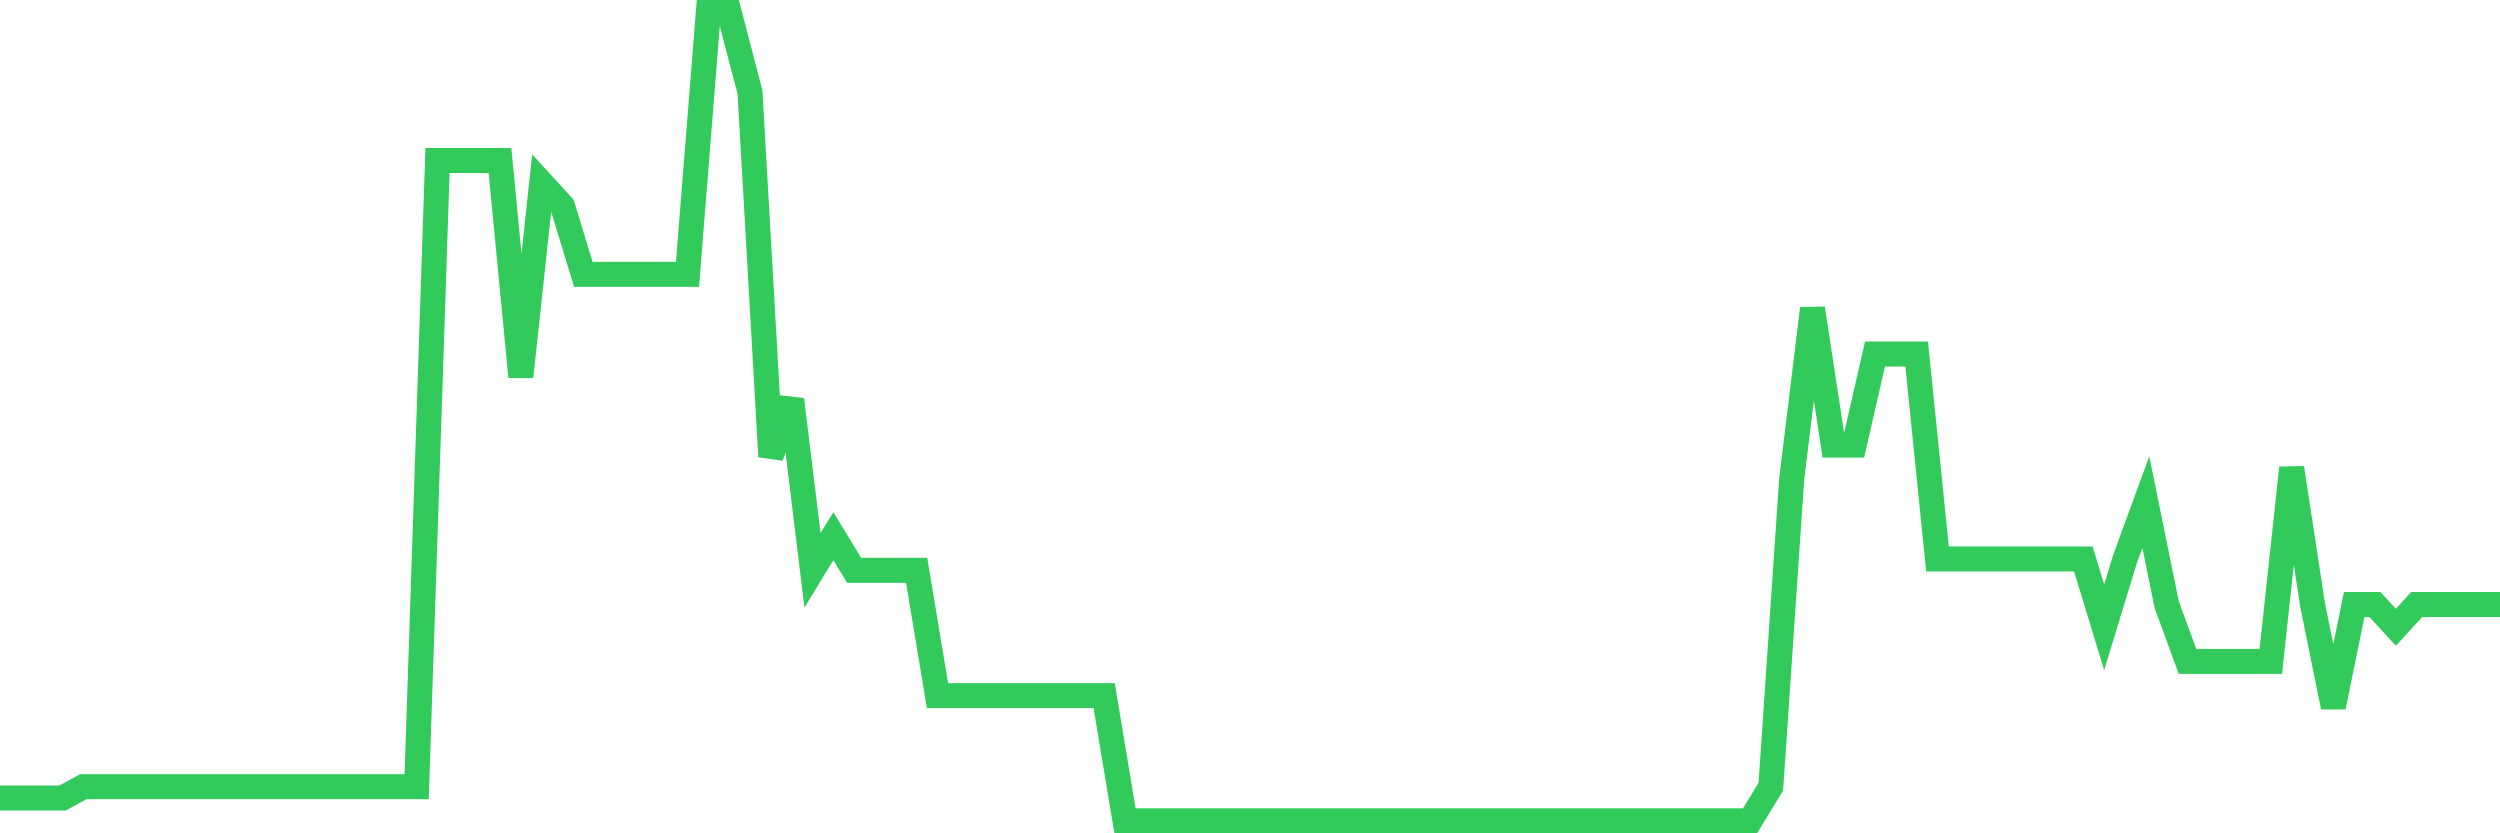 <svg
  xmlns="http://www.w3.org/2000/svg"
  xmlns:xlink="http://www.w3.org/1999/xlink"
  width="120"
  height="40"
  viewBox="0 0 120 40"
  preserveAspectRatio="none"
>
  <polyline
    points="0,38.307 1,38.307 2,38.307 3,38.307 4,37.761 5,37.761 6,37.761 7,37.761 8,37.761 9,37.761 10,37.761 11,37.761 12,37.761 13,37.761 14,37.761 15,37.761 16,37.761 17,37.761 18,37.761 19,37.761 20,37.761 21,7.704 22,7.704 23,7.704 24,7.704 25,18.087 26,8.797 27,9.89 28,13.169 29,13.169 30,13.169 31,13.169 32,13.169 33,13.169 34,0.6 35,0.6 36,4.425 37,21.913 38,19.18 39,27.377 40,25.738 41,27.377 42,27.377 43,27.377 44,27.377 45,33.389 46,33.389 47,33.389 48,33.389 49,33.389 50,33.389 51,33.389 52,33.389 53,33.389 54,39.4 55,39.4 56,39.4 57,39.4 58,39.4 59,39.4 60,39.4 61,39.4 62,39.4 63,39.4 64,39.4 65,39.4 66,39.4 67,39.4 68,39.4 69,39.4 70,39.4 71,39.4 72,39.4 73,39.4 74,39.4 75,39.4 76,39.4 77,39.4 78,39.4 79,39.4 80,39.4 81,39.4 82,39.4 83,39.4 84,39.4 85,37.761 86,23.006 87,14.808 88,21.366 89,21.366 90,16.994 91,16.994 92,16.994 93,26.831 94,26.831 95,26.831 96,26.831 97,26.831 98,26.831 99,26.831 100,26.831 101,30.11 102,26.831 103,24.099 104,29.017 105,31.749 106,31.749 107,31.749 108,31.749 109,31.749 110,22.459 111,29.017 112,33.935 113,29.017 114,29.017 115,30.11 116,29.017 117,29.017 118,29.017 119,29.017 120,29.017"
    fill="none"
    stroke="#32ca5b"
    stroke-width="1.2"
  >
  </polyline>
</svg>